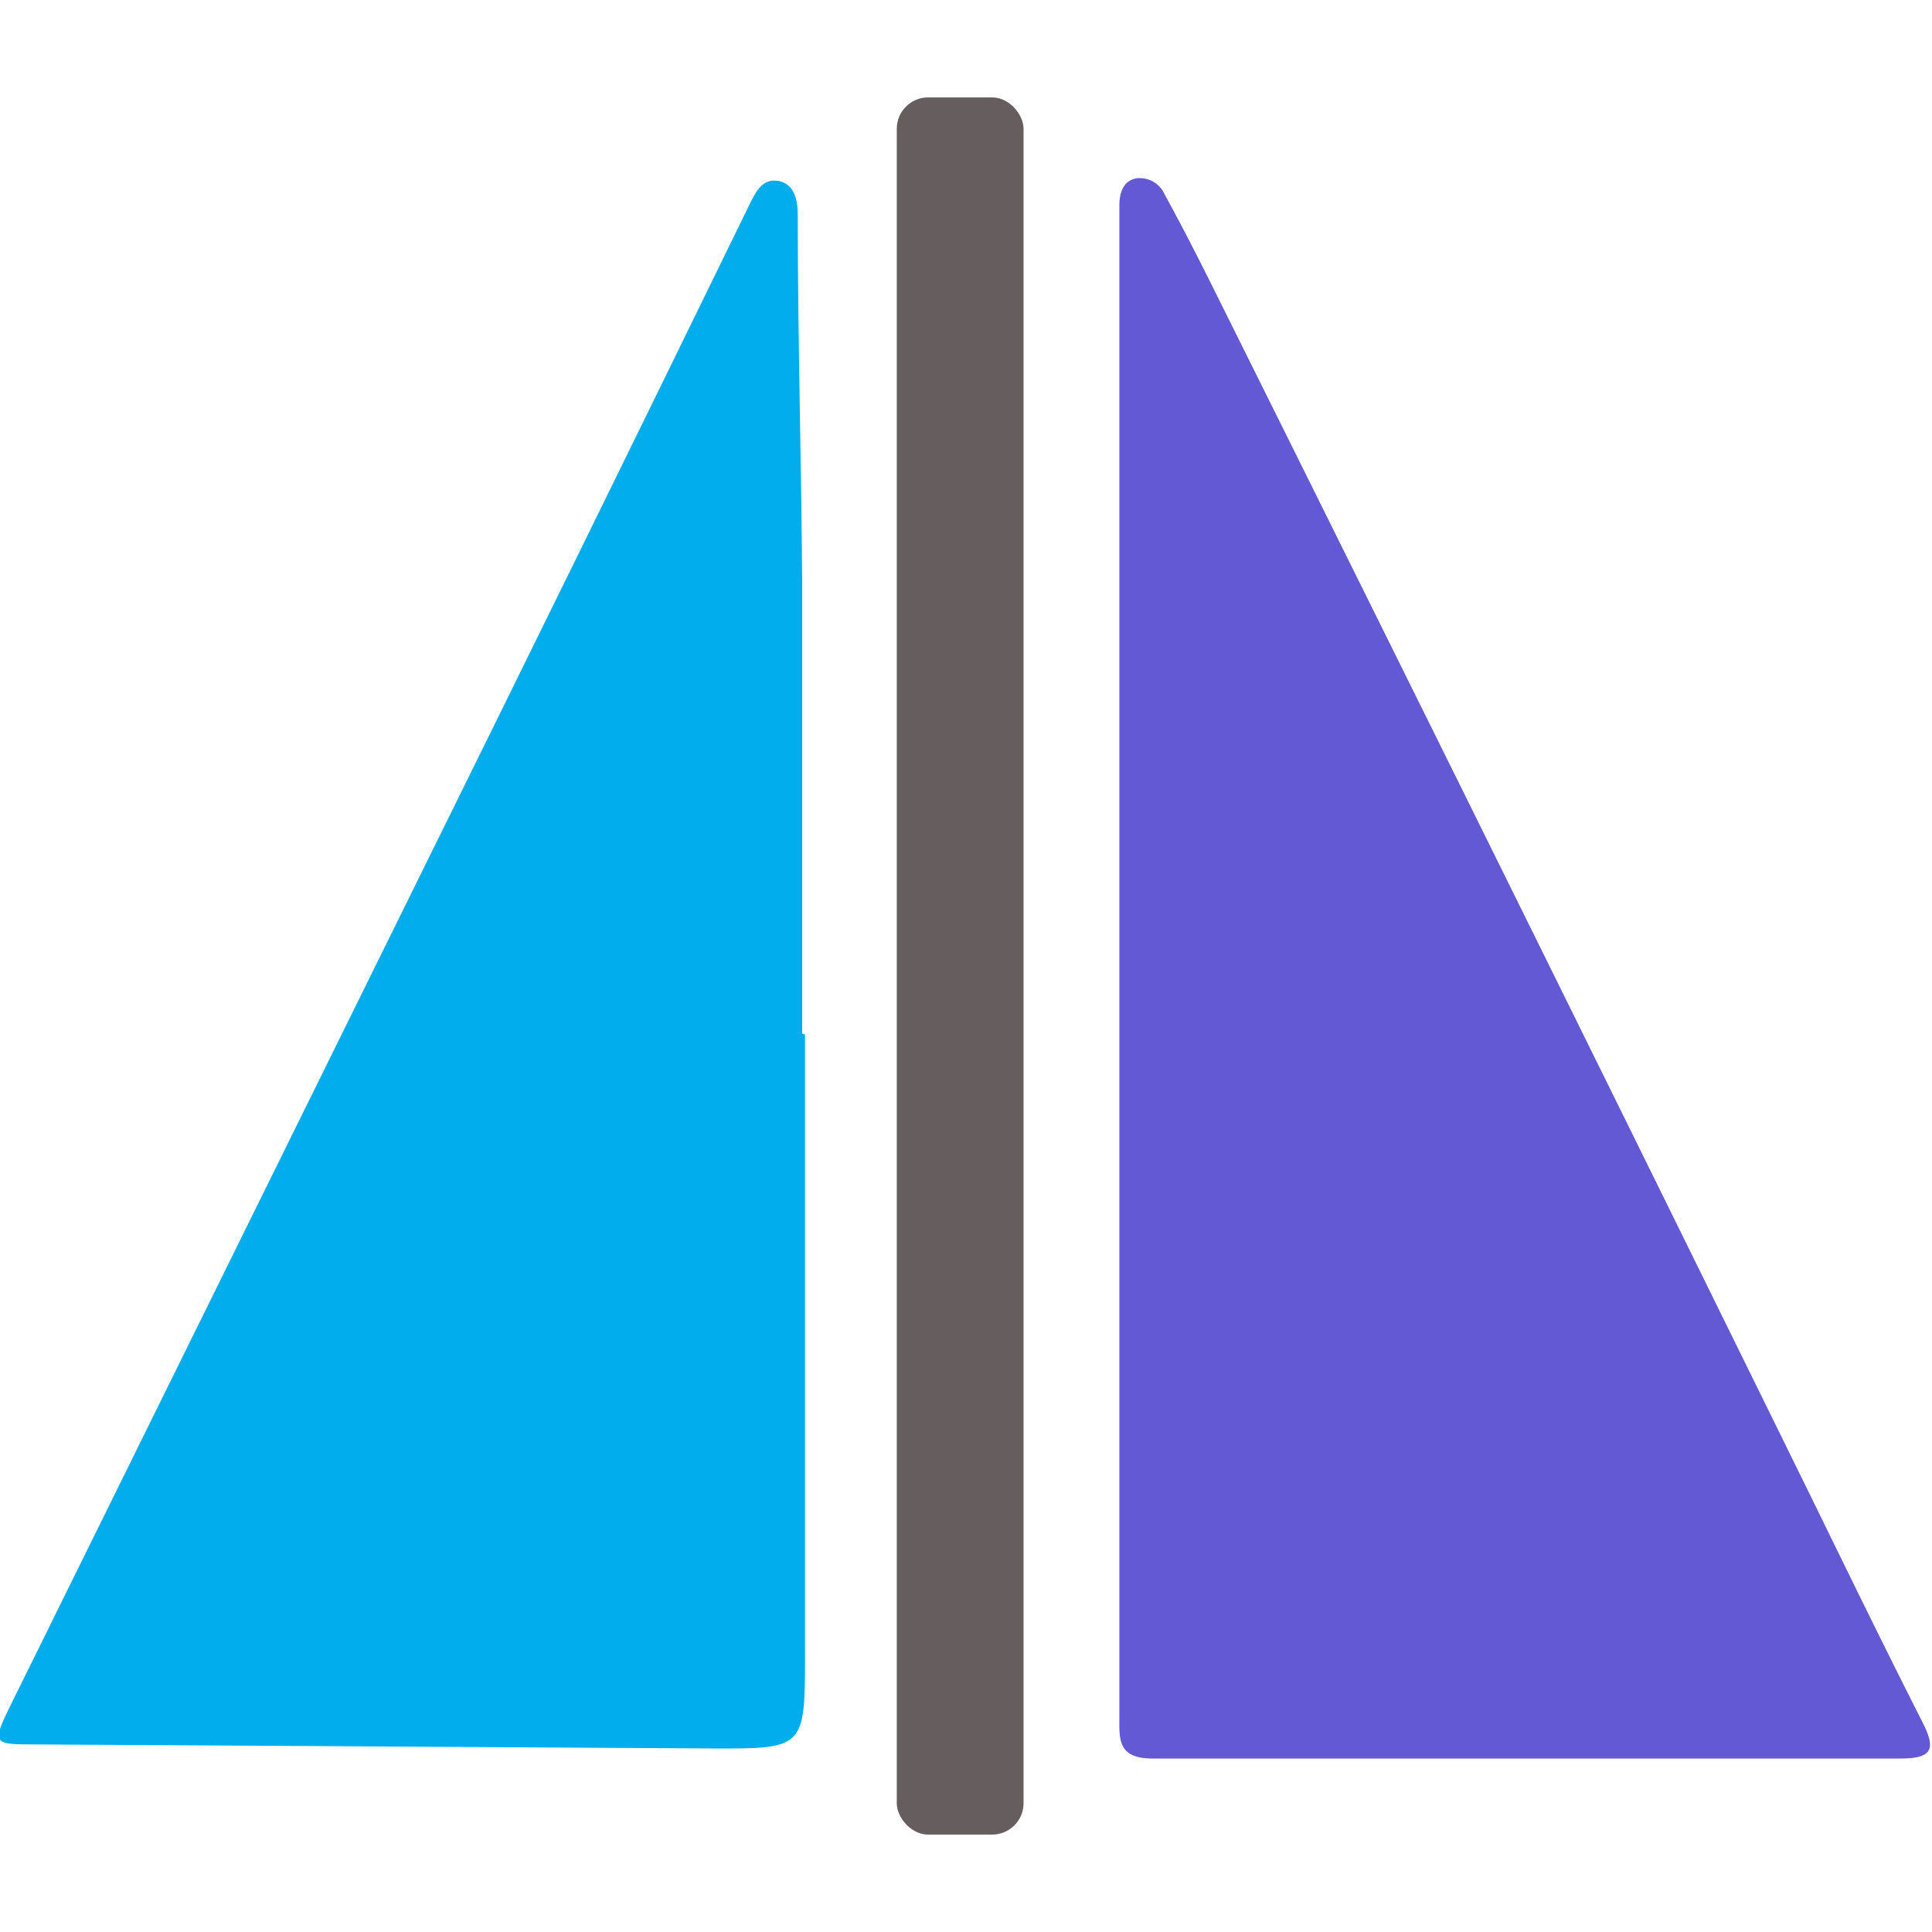 <svg xmlns="http://www.w3.org/2000/svg" data-name="Слой 1" viewBox="0 0 48 48"><path d="M27.81 24.07V5.12c0-.29.07-.62.42-.69a.68.68 0 0 1 .71.41c.39.71.76 1.43 1.12 2.15Q37.57 22.08 45 37.2c.91 1.86 1.82 3.73 2.76 5.58.33.65.28.91-.54.91H28.64c-.88 0-.83-.48-.83-1.05z" style="fill:#6359d4"/><path d="M20 25.7v15.38c0 2.36 0 2.37-2.33 2.36L.9 43.34c-1.1 0-1.12 0-.6-1.05l9.87-20q4.26-8.62 8.48-17.27c.16-.32.33-.6.71-.52s.46.48.46.84c0 3.05.09 6.1.11 9.15v11.19Z" style="fill:#02adee"/><rect width="3.15" height="43.16" x="22.28" y="2.42" rx=".78" ry=".78" style="fill:#665e5e"/></svg>